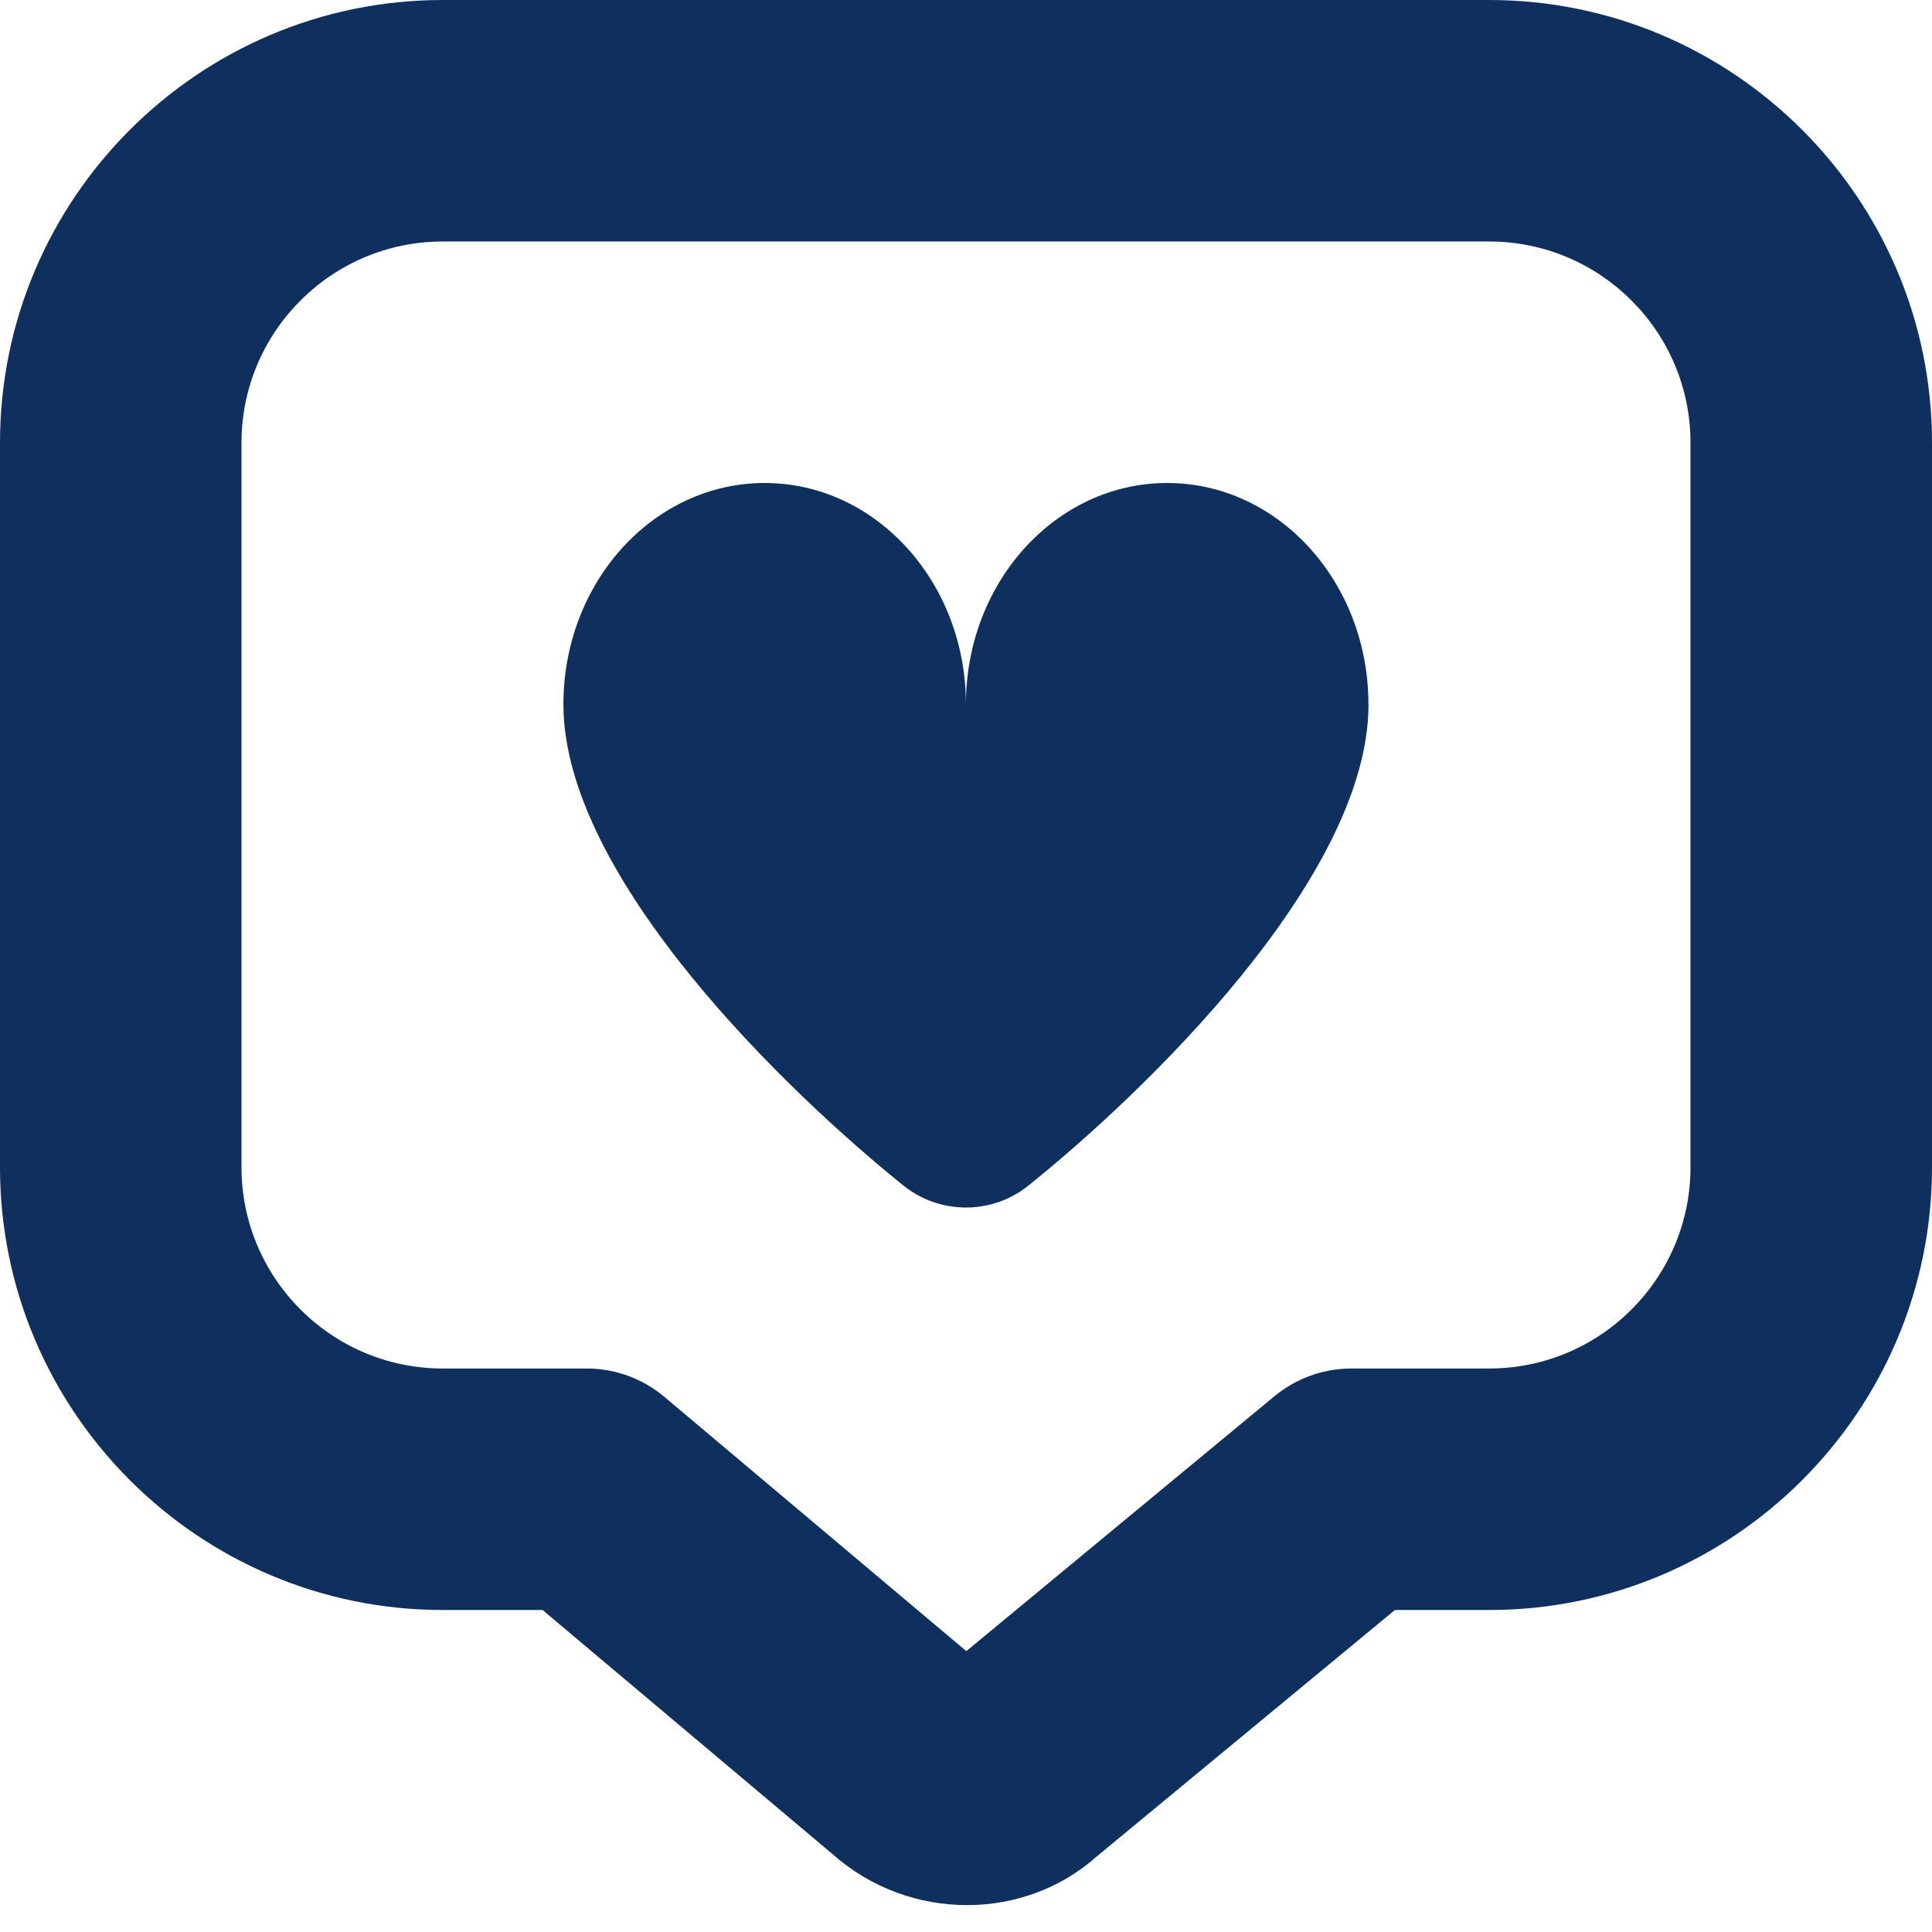 <?xml version="1.0" encoding="UTF-8"?> <svg xmlns="http://www.w3.org/2000/svg" xmlns:xlink="http://www.w3.org/1999/xlink" xmlns:svgjs="http://svgjs.dev/svgjs" id="Layer_1" data-name="Layer 1" viewBox="0 0 24 24" width="300" height="300" version="1.1"><g width="100%" height="100%" transform="matrix(1,0,0,1,0,0)"><path d="m17,8.75c0,2.163-2.82,4.851-4.225,5.978-.452.363-1.099.363-1.551,0-1.404-1.127-4.225-3.815-4.225-5.978,0-1.519,1.119-2.75,2.5-2.75s2.5,1.231,2.5,2.75c0-1.519,1.119-2.75,2.5-2.75s2.5,1.231,2.5,2.75Zm7-3.25v9c0,3.032-2.468,5.5-5.5,5.5h-1.172l-3.708,3.065c-.448.398-1.024.601-1.606.601-.595,0-1.196-.21-1.675-.636l-3.599-3.03h-1.24c-3.032,0-5.5-2.468-5.5-5.5V5.5C0,2.468,2.468,0,5.5,0h13c3.032,0,5.5,2.468,5.5,5.5Zm-3,0c0-1.379-1.121-2.5-2.5-2.5H5.5c-1.379,0-2.5,1.121-2.5,2.5v9c0,1.379,1.121,2.5,2.5,2.5h1.788c.354,0,.696.125.966.353l3.75,3.158,3.828-3.167c.27-.222.607-.344.956-.344h1.712c1.379,0,2.5-1.121,2.5-2.5V5.5Z" fill="#0f305f" fill-opacity="1" data-original-color="#000000ff" stroke="none" stroke-opacity="1"></path></g></svg> 
